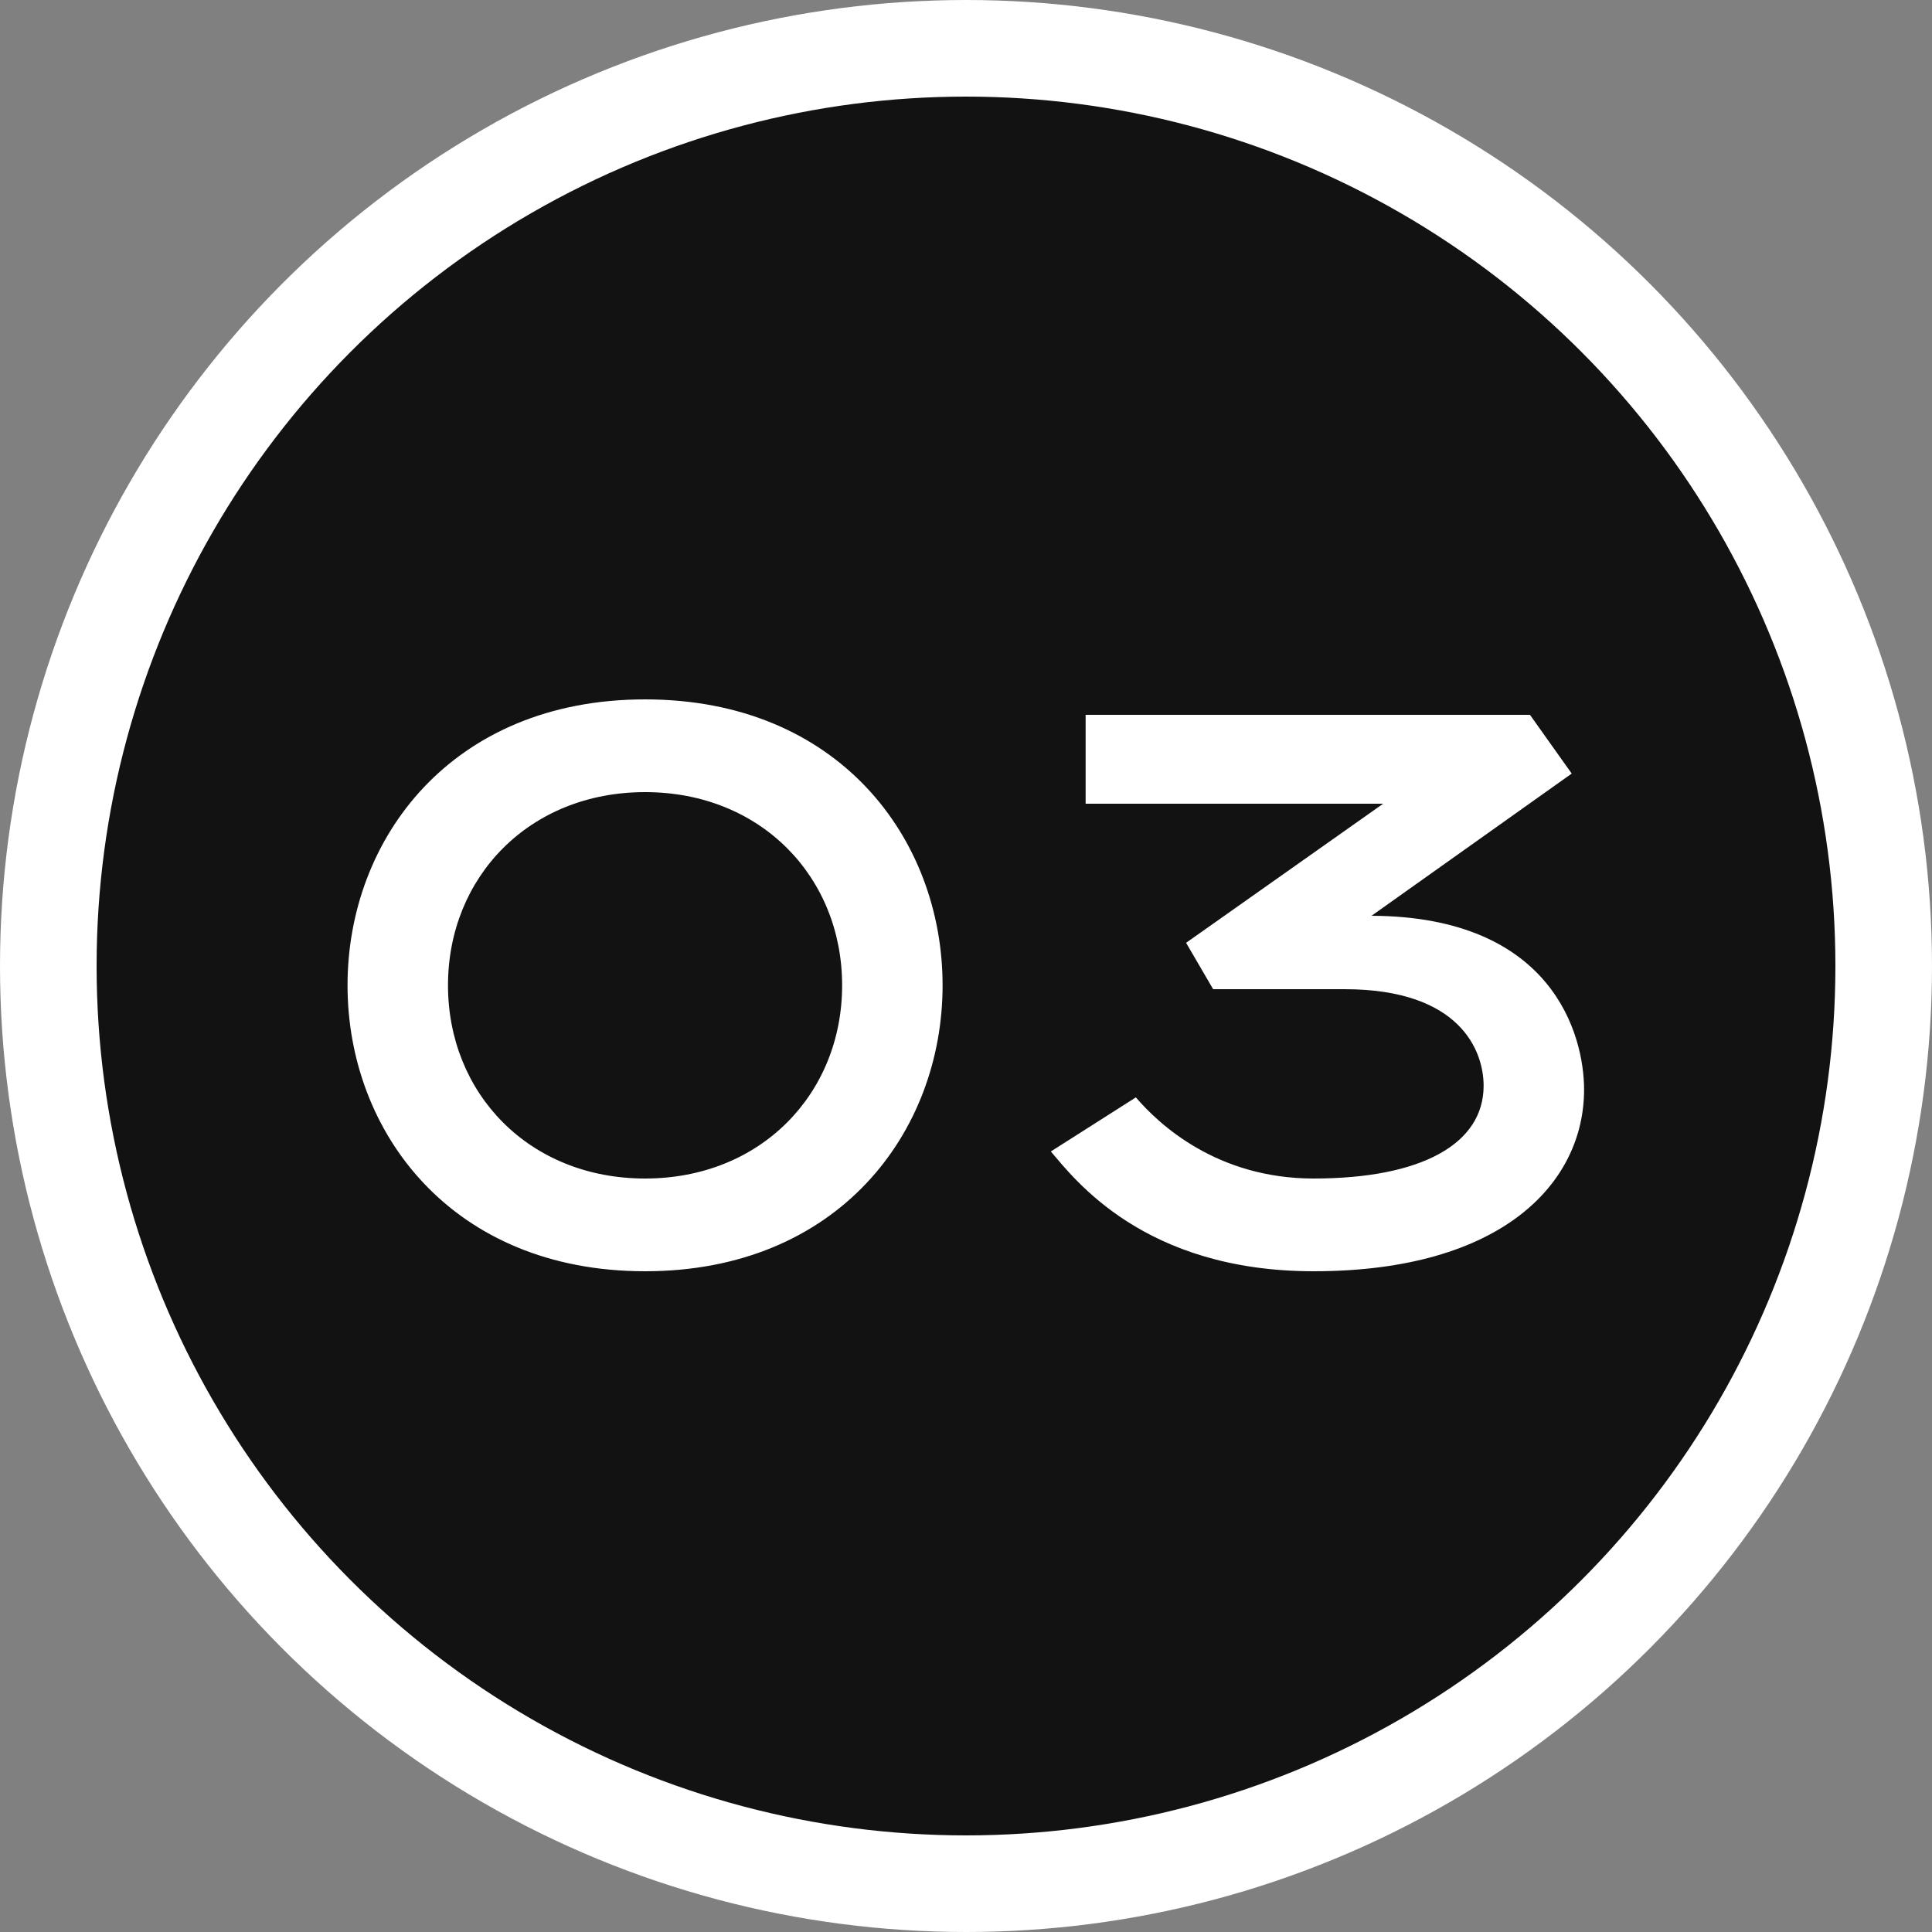 <?xml version="1.0" encoding="UTF-8"?> <svg xmlns="http://www.w3.org/2000/svg" width="60" height="60" viewBox="0 0 60 60" fill="none"><rect x="0" y="0" width="60" height="60" fill="#808080" stroke="none"/> <circle cx="30" cy="30" r="28.5" fill="#121212" stroke="white" stroke-width="3"></circle> <path d="M20.033 39.48C14.033 39.48 10.793 35.16 10.793 30.6C10.793 26.04 14.033 21.72 20.033 21.72C26.033 21.72 29.273 26.04 29.273 30.6C29.273 35.16 26.033 39.48 20.033 39.48ZM20.033 36.6C23.633 36.6 26.153 33.96 26.153 30.6C26.153 27.24 23.633 24.6 20.033 24.6C16.433 24.6 13.913 27.24 13.913 30.6C13.913 33.96 16.433 36.6 20.033 36.6ZM40.795 36.6C44.155 36.6 46.075 35.52 46.075 33.72C46.075 32.64 45.355 30.72 41.755 30.72H37.675L36.835 29.28L42.955 24.96H33.715V22.2H47.515L48.811 24.024L42.595 28.44C48.235 28.464 49.195 32.16 49.195 33.84C49.195 36.72 46.675 39.48 40.795 39.48C35.515 39.48 33.355 36.6 32.635 35.76L35.275 34.08C35.995 34.92 37.795 36.6 40.795 36.6Z" fill="white"></path> </svg> 